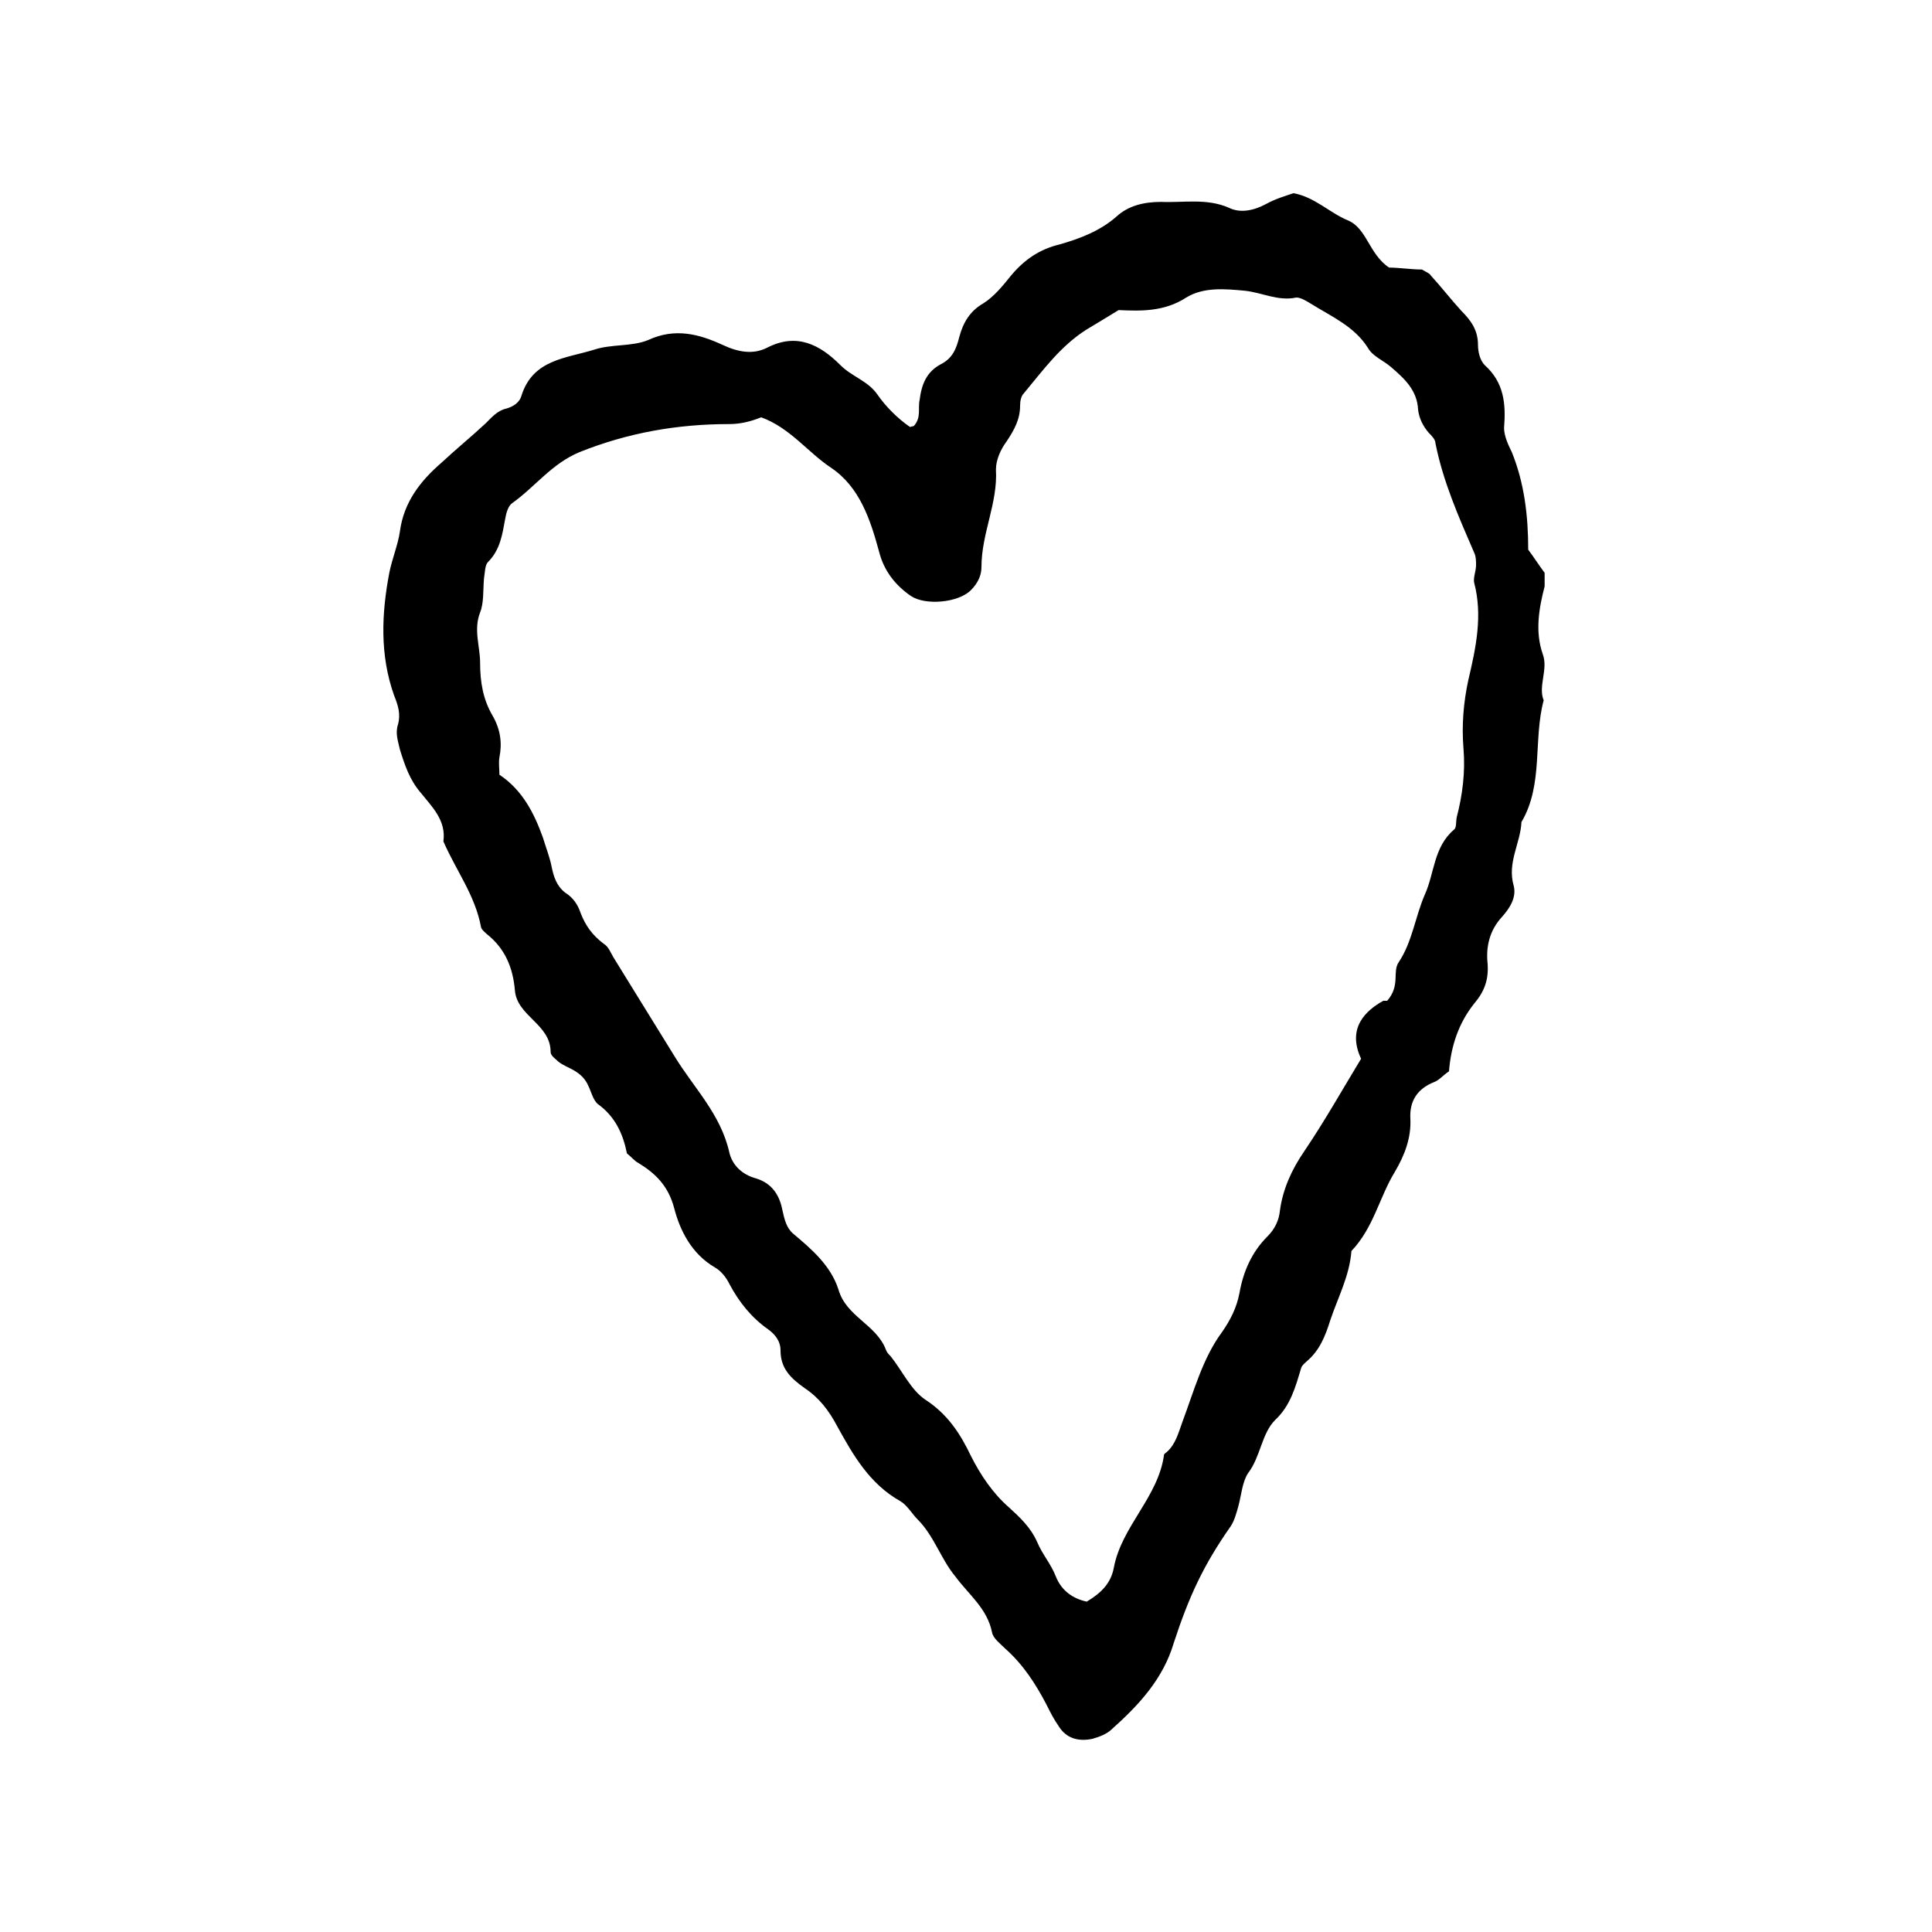 <?xml version="1.0" encoding="UTF-8"?>
<svg data-bbox="39.684 20 120.216 160.107" viewBox="0 0 200 200" height="200" width="200" xmlns="http://www.w3.org/2000/svg" data-type="shape">
    <g>
        <path d="M94.6 44.1c.8-.9.4-1.8.6-2.7.2-1.6.7-2.9 2.2-3.7 1.2-.6 1.6-1.6 1.9-2.8.4-1.5 1.1-2.7 2.5-3.5 1.1-.7 2-1.8 2.8-2.8 1.4-1.7 3-2.8 5.1-3.3 2.1-.6 4.2-1.4 5.9-2.9 1.2-1.1 2.8-1.5 4.6-1.5 2.3.1 4.7-.4 7 .6 1.2.6 2.6.3 3.9-.4.9-.5 1.9-.8 2.8-1.1 2.2.4 3.7 2 5.6 2.8 2 .8 2.2 3.5 4.3 4.9 1 0 2.3.2 3.4.2.5.3.8.4.9.6 1.1 1.2 2.1 2.5 3.2 3.7 1 1 1.7 2 1.7 3.5 0 .7.2 1.6.7 2.1 2 1.8 2.2 4 2 6.5 0 .8.4 1.7.8 2.5 1.3 3.2 1.7 6.6 1.7 10.1.6.8 1.1 1.6 1.7 2.4v1.4c-.6 2.3-1 4.7-.2 7 .6 1.6-.5 3.3.1 4.8-1.1 4.1 0 8.7-2.3 12.6-.1 2.2-1.5 4.2-.8 6.6.3 1.2-.4 2.3-1.2 3.2-1.3 1.4-1.7 3.1-1.5 4.9.1 1.6-.3 2.8-1.4 4.1-1.6 2-2.4 4.4-2.6 7-.6.4-1 .9-1.5 1.1-1.8.7-2.6 2-2.5 3.8.1 2-.6 3.8-1.6 5.5-1.6 2.6-2.2 5.8-4.5 8.2-.2 2.6-1.4 4.8-2.2 7.2-.5 1.6-1.1 3.1-2.4 4.2-.2.2-.5.4-.6.7-.6 2-1.1 3.9-2.7 5.4-1.4 1.4-1.5 3.8-2.8 5.5-.6.9-.7 2.3-1 3.4-.2.7-.4 1.5-.8 2.1-2.8 4-4.3 7.2-5.9 12.1-1.1 3.7-3.6 6.4-6.4 8.9-.5.5-1.3.8-2 1-1.4.3-2.7 0-3.5-1.3-.5-.7-.9-1.5-1.3-2.3-1.1-2.1-2.4-4.1-4.2-5.7-.5-.5-1.3-1.1-1.4-1.7-.5-2.5-2.4-3.9-3.8-5.8-1.5-1.8-2.2-4.2-3.9-5.9-.6-.6-1.1-1.5-1.8-1.9-3.2-1.8-4.9-4.8-6.5-7.7-.9-1.7-1.9-3-3.4-4-1.4-1-2.5-2-2.5-3.9 0-1-.6-1.7-1.3-2.2-1.7-1.2-3-2.8-4-4.7-.3-.6-.8-1.3-1.5-1.7-2.4-1.4-3.6-3.8-4.2-6.1s-1.9-3.6-3.7-4.7c-.4-.2-.7-.6-1.2-1-.4-2-1.2-3.8-3-5.1-.5-.4-.7-1.3-1-1.9-.3-.7-.8-1.2-1.5-1.6-.5-.3-1.1-.5-1.6-.9-.3-.3-.8-.6-.8-1 0-2.9-3.5-3.7-3.7-6.4-.2-2.3-1-4.3-2.9-5.8-.2-.2-.5-.4-.6-.7-.6-3.3-2.6-5.9-3.9-8.9.3-2.2-1.2-3.6-2.4-5.1-1.1-1.3-1.6-2.8-2.1-4.4-.2-.9-.5-1.7-.2-2.6.3-1.1 0-2-.4-3-1.5-4.2-1.3-8.5-.5-12.7.3-1.5.9-2.9 1.1-4.3.4-3 2.1-5.2 4.3-7.1 1.5-1.4 3.1-2.7 4.6-4.1.6-.6 1.2-1.3 2.1-1.5.7-.2 1.4-.6 1.6-1.4 1.2-3.7 4.6-3.8 7.5-4.7 1.8-.6 3.9-.3 5.6-1 2.8-1.3 5.3-.6 7.7.5 1.7.8 3.2 1 4.6.3 3.1-1.6 5.5-.3 7.6 1.8 1.2 1.2 2.8 1.6 3.8 3 .9 1.3 2.1 2.5 3.4 3.4Zm49 59.5c1.4-1.6.5-3 1.2-4 1.4-2.1 1.7-4.7 2.7-7 1-2.2.9-4.9 3-6.7.3-.2.2-.8.3-1.3.6-2.3.9-4.7.7-7.1s0-4.8.5-7.1c.8-3.4 1.5-6.7.6-10.1-.1-.5.2-1.2.2-1.8 0-.4 0-.9-.2-1.3-1.6-3.7-3.2-7.3-4-11.3 0-.4-.4-.8-.7-1.1-.6-.7-1-1.5-1.1-2.4-.1-2-1.4-3.2-2.8-4.4-.8-.7-1.9-1.1-2.4-2-1.4-2.2-3.7-3.2-5.8-4.5-.5-.3-1.1-.7-1.6-.7-1.9.4-3.5-.5-5.3-.7-2.1-.2-4.3-.4-6.1.7-2.3 1.5-4.8 1.4-7 1.3-1.3.8-2.3 1.4-3.3 2-2.7 1.7-4.5 4.2-6.5 6.6-.3.3-.4.8-.4 1.3 0 1.4-.6 2.5-1.4 3.7-.6.8-1.1 1.9-1.1 2.9.2 3.5-1.5 6.6-1.5 10.1 0 .9-.4 1.7-1.1 2.4-1.3 1.3-4.7 1.6-6.2.6-1.6-1.1-2.8-2.6-3.3-4.6-.9-3.3-2-6.7-5-8.7-2.4-1.6-4.2-4.1-7.2-5.2-1 .4-2.1.7-3.3.7-5.4 0-10.5.9-15.5 2.9-2.9 1.2-4.6 3.6-7 5.3-.4.3-.6 1-.7 1.6-.3 1.6-.5 3.2-1.8 4.5-.3.3-.3 1.1-.4 1.7-.1 1.2 0 2.5-.4 3.5-.7 1.8 0 3.5 0 5.2 0 2 .3 3.8 1.3 5.5.8 1.4 1 2.8.7 4.3-.1.6 0 1.1 0 1.8 2.4 1.6 3.6 4 4.5 6.5.3 1 .7 2 .9 3s.5 2 1.4 2.7c.8.5 1.3 1.2 1.6 2.1.5 1.3 1.2 2.3 2.4 3.2.5.3.7.9 1 1.4l6.3 10.2c2 3.3 4.8 6 5.7 10 .3 1.3 1.3 2.3 2.8 2.7 1.6.5 2.4 1.7 2.7 3.3.2.9.4 1.8 1.1 2.4 1.9 1.6 3.9 3.3 4.7 5.8.8 2.8 3.9 3.6 4.9 6.2.1.3.3.5.5.7 1.2 1.5 2.1 3.5 3.6 4.5 2.3 1.5 3.6 3.5 4.7 5.8 1 2 2.3 3.9 3.9 5.3 1.2 1.1 2.3 2.1 3 3.7.5 1.2 1.4 2.2 1.9 3.5.6 1.5 1.8 2.3 3.2 2.6 1.5-.9 2.5-1.9 2.8-3.5.8-4.3 4.6-7.3 5.2-11.7 0-.1.2-.2.3-.3.9-.8 1.2-2 1.6-3.1 1.2-3.2 2.1-6.6 4.1-9.3.9-1.3 1.5-2.5 1.8-4 .4-2.3 1.3-4.3 2.9-5.9.8-.8 1.2-1.7 1.3-2.7.3-2.2 1.2-4.2 2.5-6.1 2.1-3.1 3.9-6.3 5.9-9.6-1.5-3.2.5-5 2.3-6Z"/>
    </g>
</svg>
